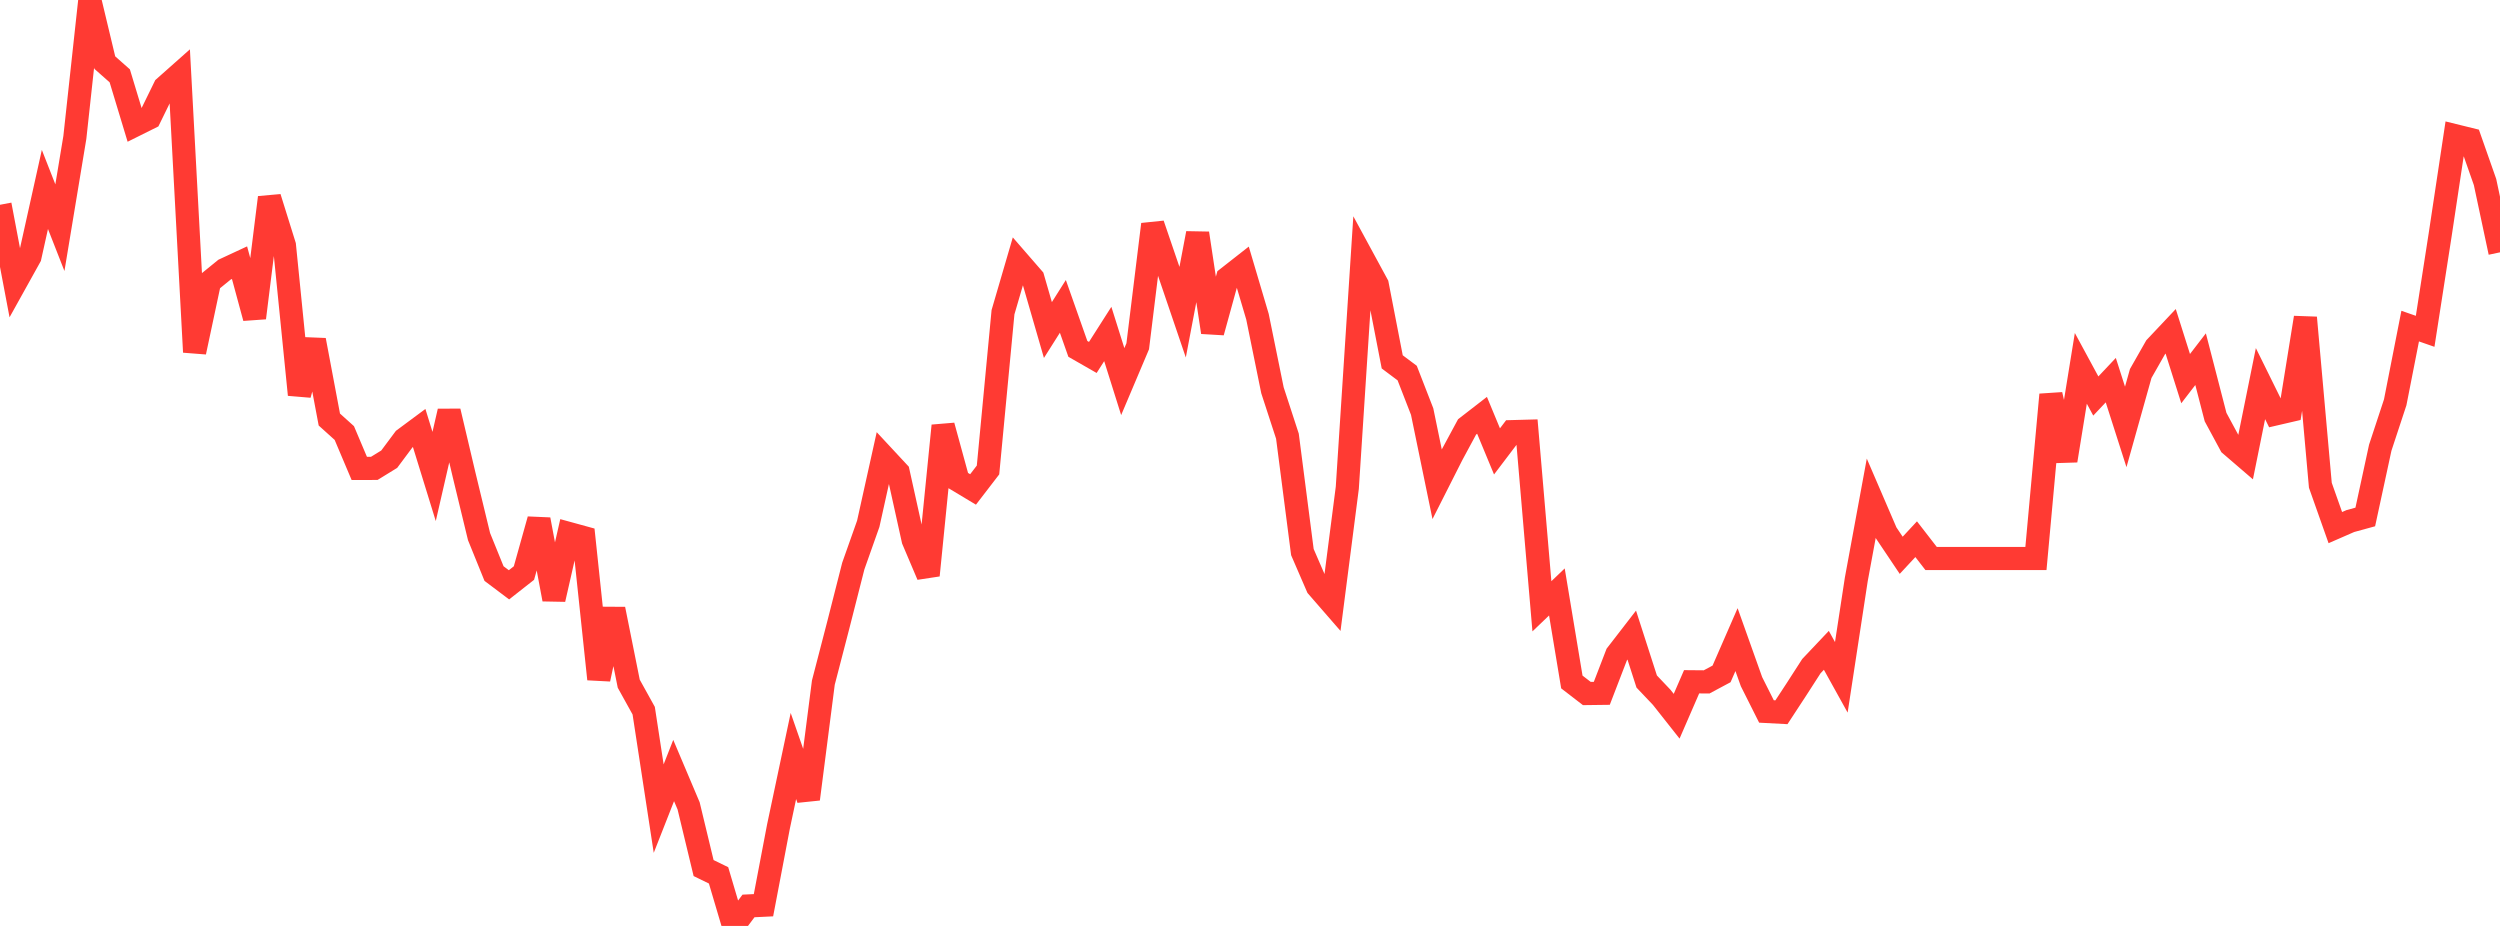 <?xml version="1.0" standalone="no"?>
<!DOCTYPE svg PUBLIC "-//W3C//DTD SVG 1.1//EN" "http://www.w3.org/Graphics/SVG/1.1/DTD/svg11.dtd">

<svg width="135" height="50" viewBox="0 0 135 50" preserveAspectRatio="none" 
  xmlns="http://www.w3.org/2000/svg"
  xmlns:xlink="http://www.w3.org/1999/xlink">


<polyline points="0.0, 11.058 0.808, 15.322 1.617, 13.867 2.425, 10.23 3.234, 12.295 4.042, 7.421 4.85, 0.0 5.659, 3.381 6.467, 4.095 7.275, 6.765 8.084, 6.362 8.892, 4.71 9.701, 3.992 10.509, 19.012 11.317, 15.218 12.126, 14.56 12.934, 14.184 13.743, 17.167 14.551, 10.665 15.359, 13.253 16.168, 21.314 16.976, 18.367 17.784, 22.655 18.593, 23.384 19.401, 25.294 20.21, 25.293 21.018, 24.796 21.826, 23.712 22.635, 23.112 23.443, 25.73 24.251, 22.208 25.06, 25.638 25.868, 28.976 26.677, 30.972 27.485, 31.58 28.293, 30.945 29.102, 28.055 29.91, 32.362 30.719, 28.809 31.527, 29.031 32.335, 36.672 33.144, 32.892 33.952, 36.919 34.76, 38.377 35.569, 43.665 36.377, 41.608 37.186, 43.519 37.994, 46.875 38.802, 47.269 39.611, 50.0 40.419, 48.921 41.228, 48.882 42.036, 44.639 42.844, 40.823 43.653, 43.149 44.461, 36.86 45.269, 33.745 46.078, 30.566 46.886, 28.283 47.695, 24.634 48.503, 25.503 49.311, 29.16 50.12, 31.066 50.928, 22.989 51.737, 25.945 52.545, 26.43 53.353, 25.379 54.162, 16.86 54.97, 14.094 55.778, 15.024 56.587, 17.822 57.395, 16.544 58.204, 18.839 59.012, 19.302 59.82, 18.035 60.629, 20.607 61.437, 18.698 62.246, 12.115 63.054, 14.483 63.862, 16.858 64.671, 12.598 65.479, 17.942 66.287, 15.009 67.096, 14.375 67.904, 17.102 68.713, 21.076 69.521, 23.553 70.329, 29.813 71.138, 31.681 71.946, 32.61 72.754, 26.343 73.563, 13.881 74.371, 15.37 75.18, 19.541 75.988, 20.146 76.796, 22.225 77.605, 26.15 78.413, 24.553 79.222, 23.053 80.03, 22.427 80.838, 24.376 81.647, 23.309 82.455, 23.287 83.263, 32.74 84.072, 31.965 84.88, 36.827 85.689, 37.45 86.497, 37.44 87.305, 35.341 88.114, 34.294 88.922, 36.802 89.731, 37.654 90.539, 38.677 91.347, 36.816 92.156, 36.823 92.964, 36.391 93.772, 34.539 94.581, 36.81 95.389, 38.419 96.198, 38.462 97.006, 37.228 97.814, 35.973 98.623, 35.118 99.431, 36.576 100.24, 31.285 101.048, 26.904 101.856, 28.78 102.665, 29.986 103.473, 29.117 104.281, 30.16 105.09, 30.16 105.898, 30.16 106.707, 30.16 107.515, 30.16 108.323, 30.16 109.132, 30.16 109.94, 30.16 110.749, 21.311 111.557, 24.873 112.365, 19.891 113.174, 21.385 113.982, 20.528 114.79, 23.053 115.599, 20.168 116.407, 18.748 117.216, 17.89 118.024, 20.446 118.832, 19.396 119.641, 22.523 120.449, 24.02 121.257, 24.715 122.066, 20.715 122.874, 22.353 123.683, 22.165 124.491, 17.153 125.299, 26.204 126.108, 28.491 126.916, 28.138 127.725, 27.916 128.533, 24.177 129.341, 21.726 130.15, 17.609 130.958, 17.891 131.766, 12.699 132.575, 7.328 133.383, 7.527 134.192, 9.829 135.0, 13.626" fill="none" stroke="#ff3a33" stroke-width="1.25"/>

</svg>